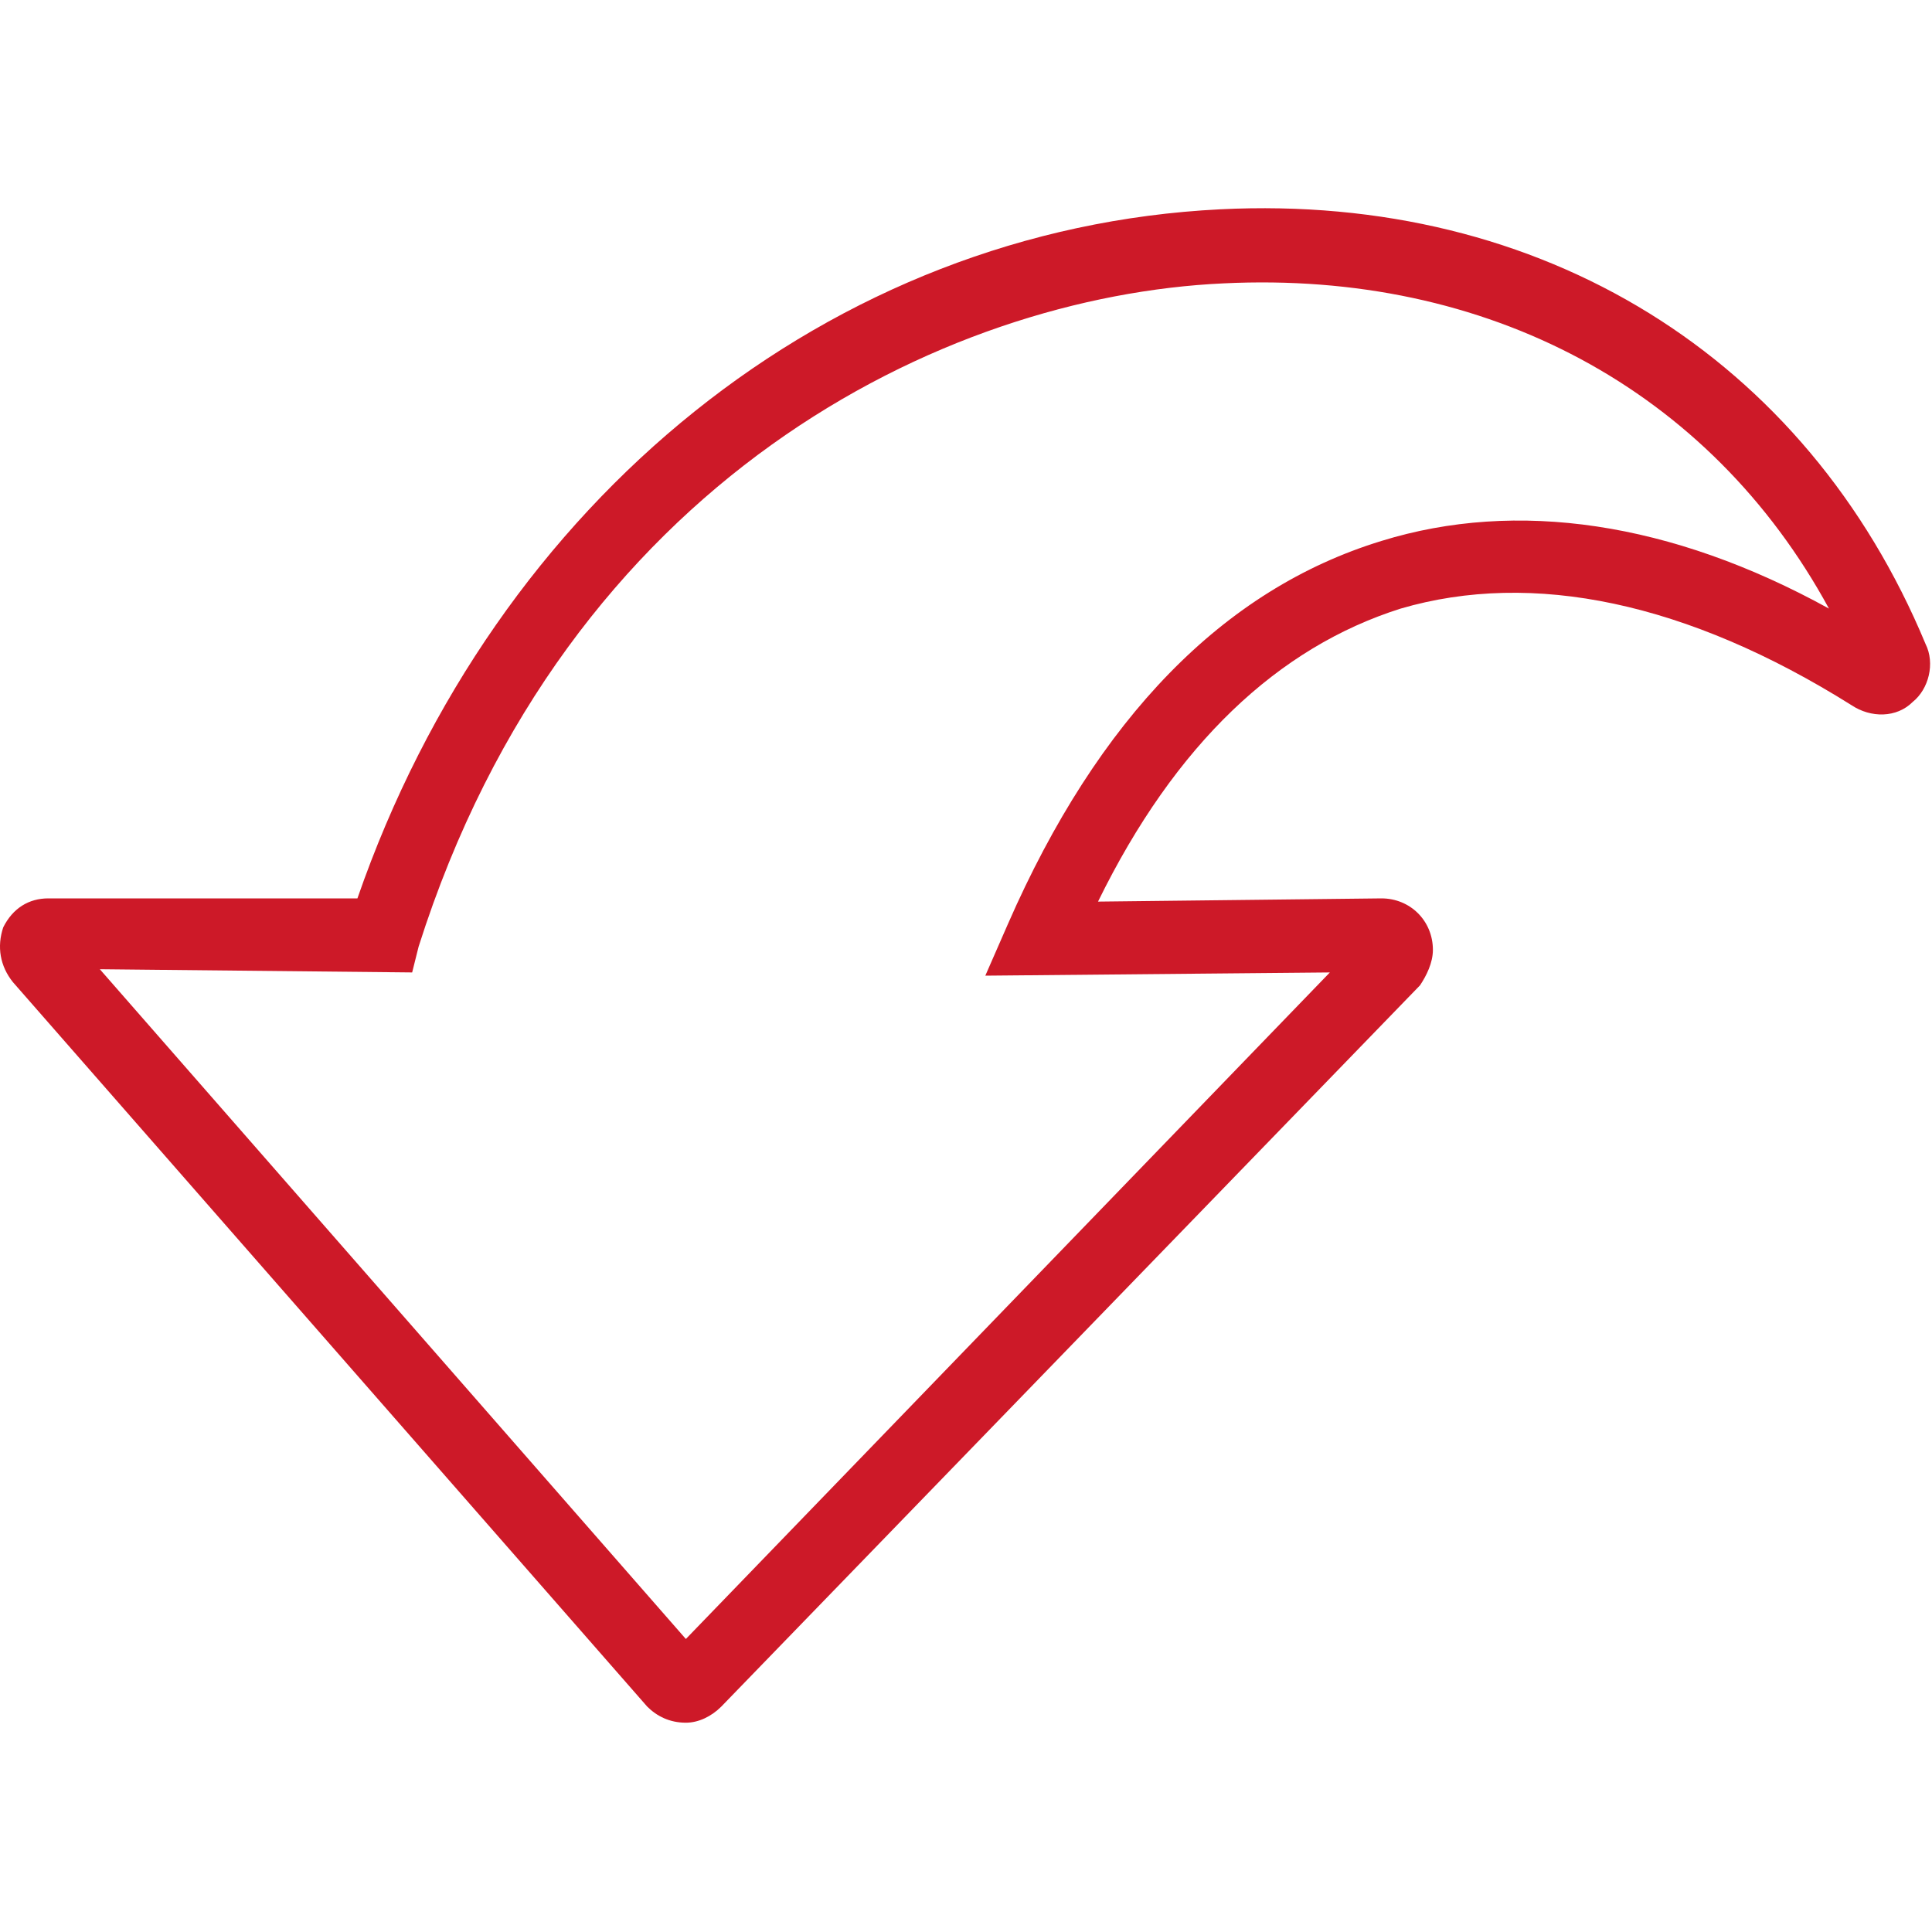 <?xml version="1.0" encoding="utf-8"?>
<!-- Generator: Adobe Illustrator 26.0.0, SVG Export Plug-In . SVG Version: 6.00 Build 0)  -->
<svg version="1.1" id="图层_1" xmlns="http://www.w3.org/2000/svg" xmlns:xlink="http://www.w3.org/1999/xlink" x="0px" y="0px"
	 viewBox="0 0 60 60" style="enable-background:new 0 0 60 60;" xml:space="preserve">
<style type="text/css">
	.st0{fill-rule:evenodd;clip-rule:evenodd;fill:#CD1928;}
</style>
<path id="会员" class="st0" d="M21.3,53.5L21.3,53.5c-0.5,0-0.9-0.2-1.2-0.5L0.4,30.5C0,30-0.1,29.4,0.1,28.8
	c0.3-0.6,0.8-0.9,1.4-0.9h9.6C15.4,15.5,25.8,7.1,37.9,6.5C47.9,6,56.1,11.1,59.8,20l0,0c0.3,0.6,0.1,1.4-0.4,1.8
	c-0.5,0.5-1.3,0.5-1.9,0.1c-5.1-3.2-9.9-4.2-14-3c-3.8,1.2-7,4.2-9.4,9.1l8.8-0.1h0c0.9,0,1.6,0.7,1.6,1.6c0,0.4-0.2,0.8-0.4,1.1
	L22.4,53C22.1,53.3,21.7,53.5,21.3,53.5z M3.1,30.1l18.2,20.8l20-20.7l-10.7,0.1l0.7-1.6c2.8-6.4,6.7-10.4,11.6-11.9
	c4.2-1.3,9-0.6,13.9,2.1C53.1,12.1,46.2,8.4,38,8.8c-8.7,0.4-20.4,6.1-25,20.6l-0.2,0.8L3.1,30.1L3.1,30.1z M57.8,20.8L57.8,20.8z"
	/>
</svg>
